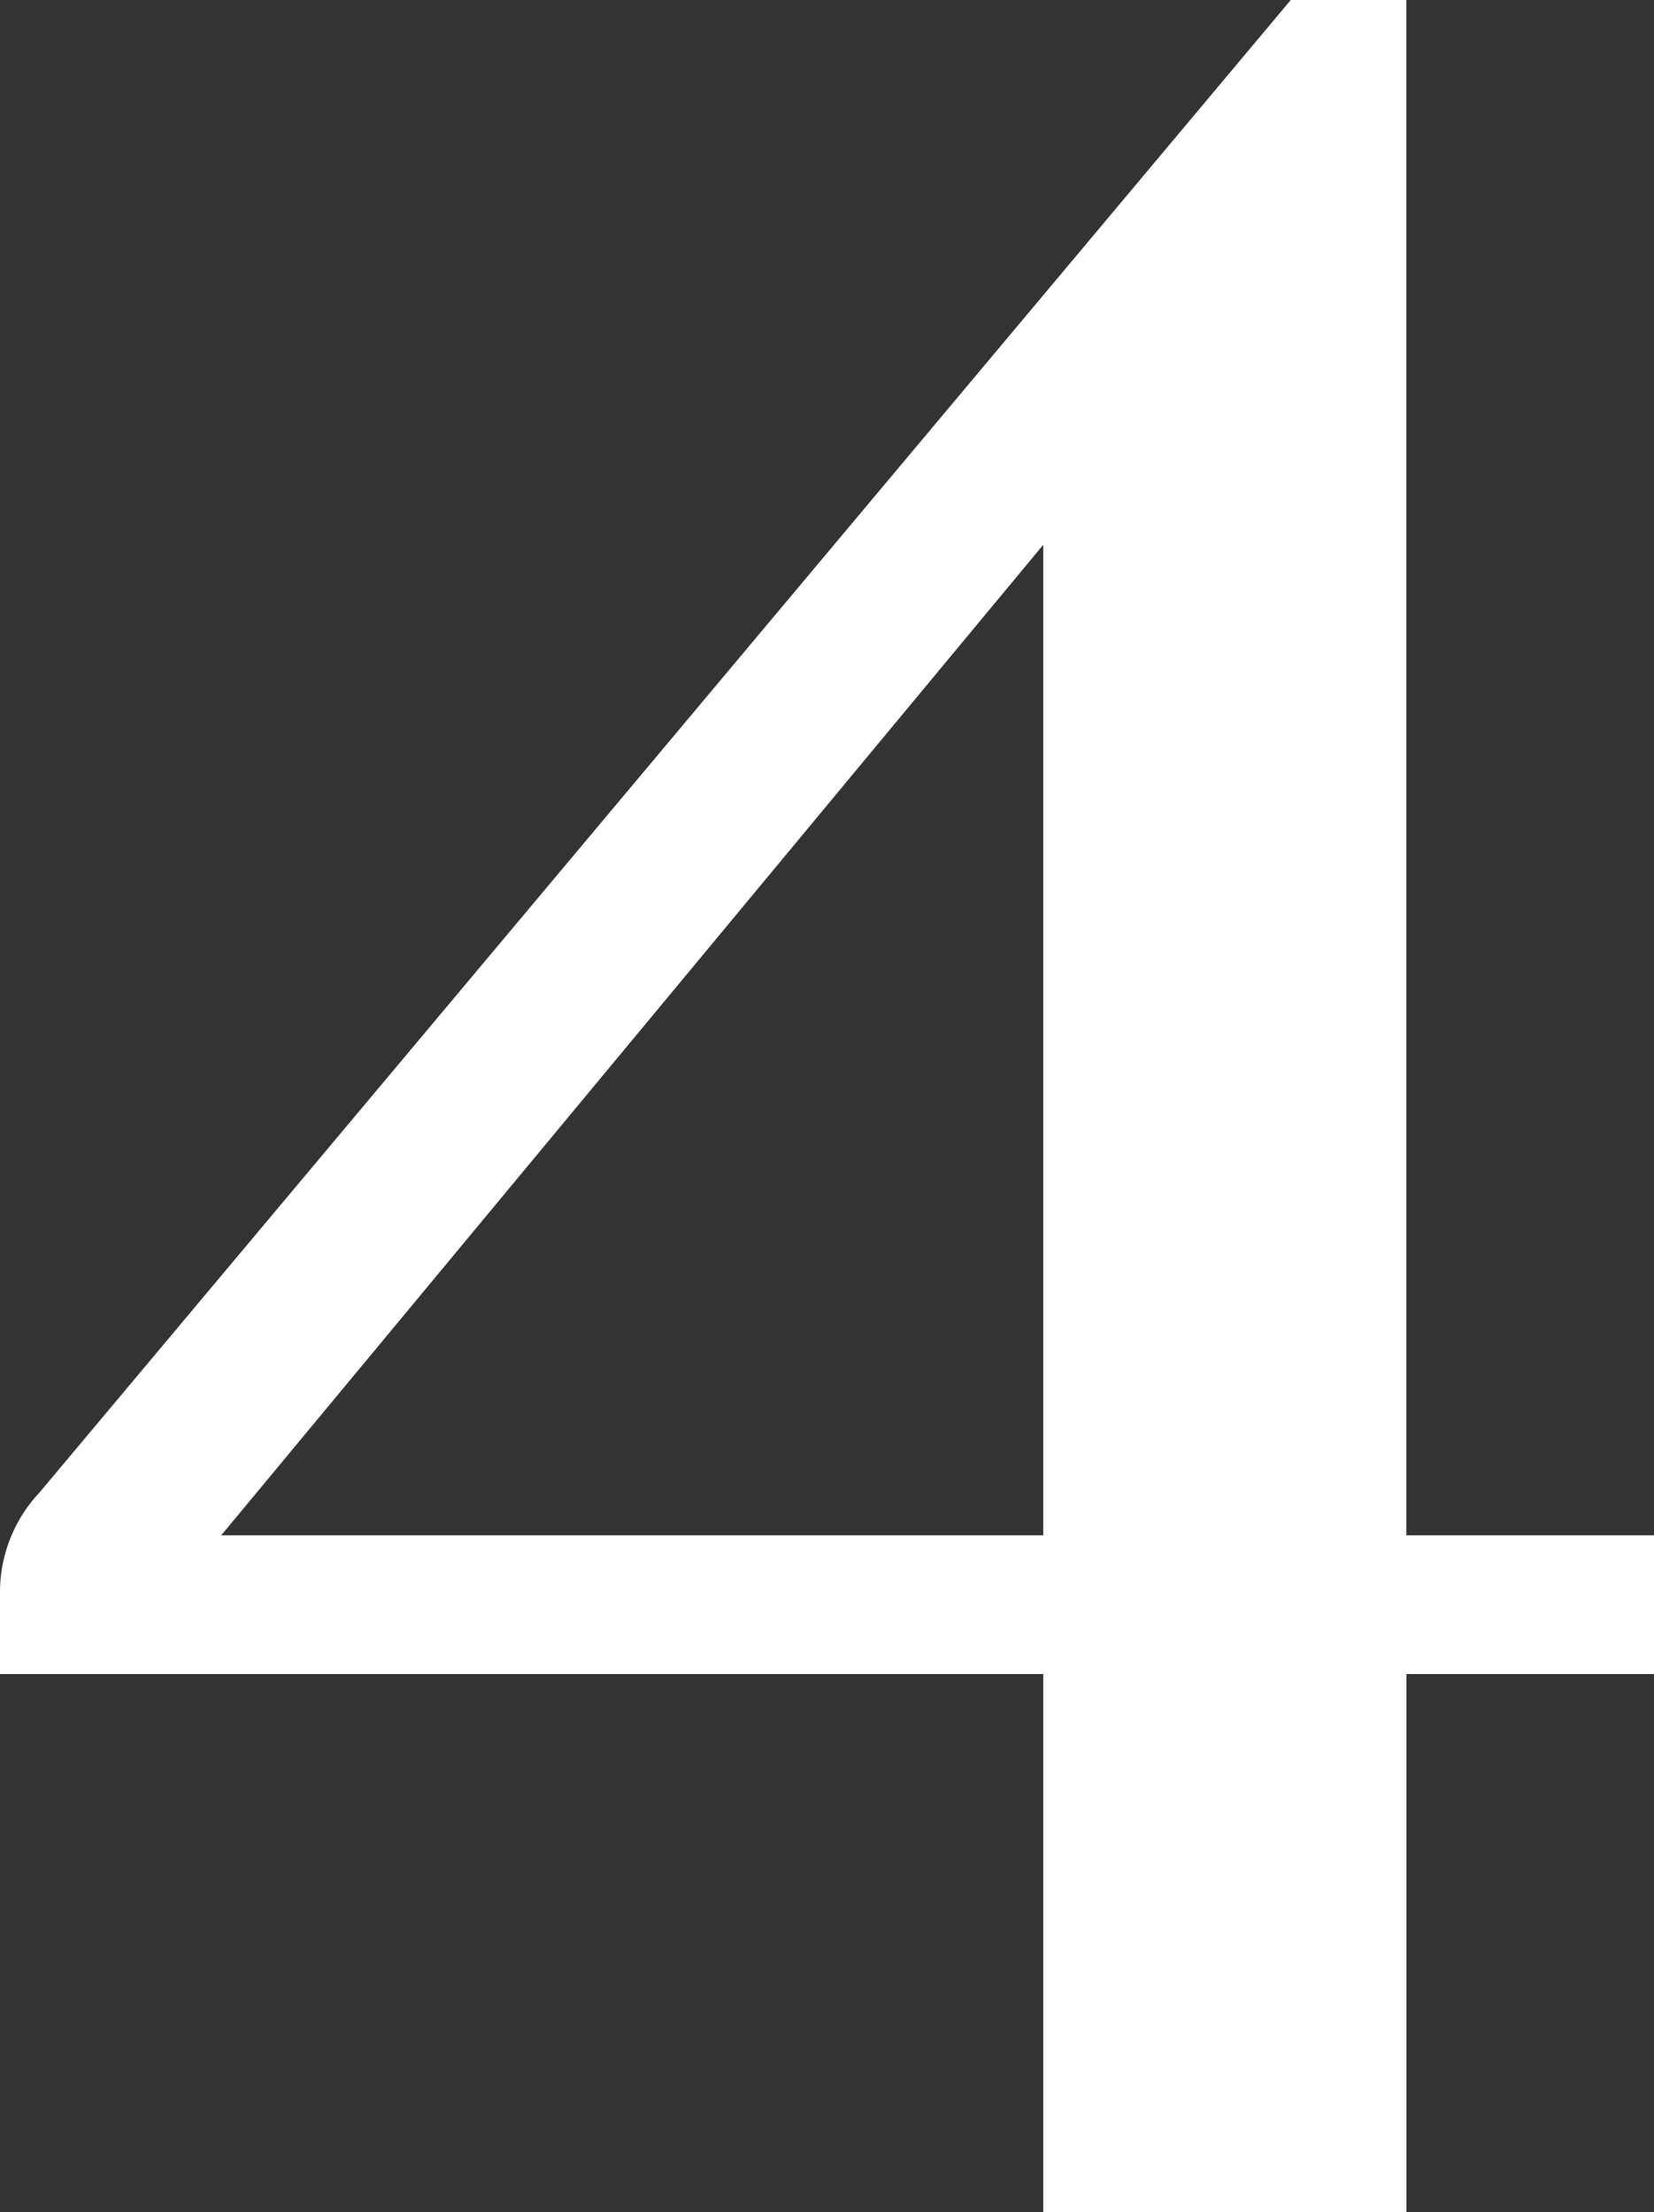 <svg xmlns="http://www.w3.org/2000/svg" width="77.154" height="103.18" viewBox="0 0 77.154 103.18">
  <rect x="0" y="0" width="77.154" height="103.18" fill="#333333" stroke="none"/>
  <path id="Path_360" data-name="Path 360" d="M82.544-31.57V-25.1H70.994V0H54.054V-25.1H5.39v-3.7a6.8,6.8,0,0,1,1.848-4.774L65.6-103.18h5.39v71.61Zm-28.49,0v-46.2L15.708-31.57Z" transform="translate(-5.39 103.18)" fill="#fff"/>
</svg>
